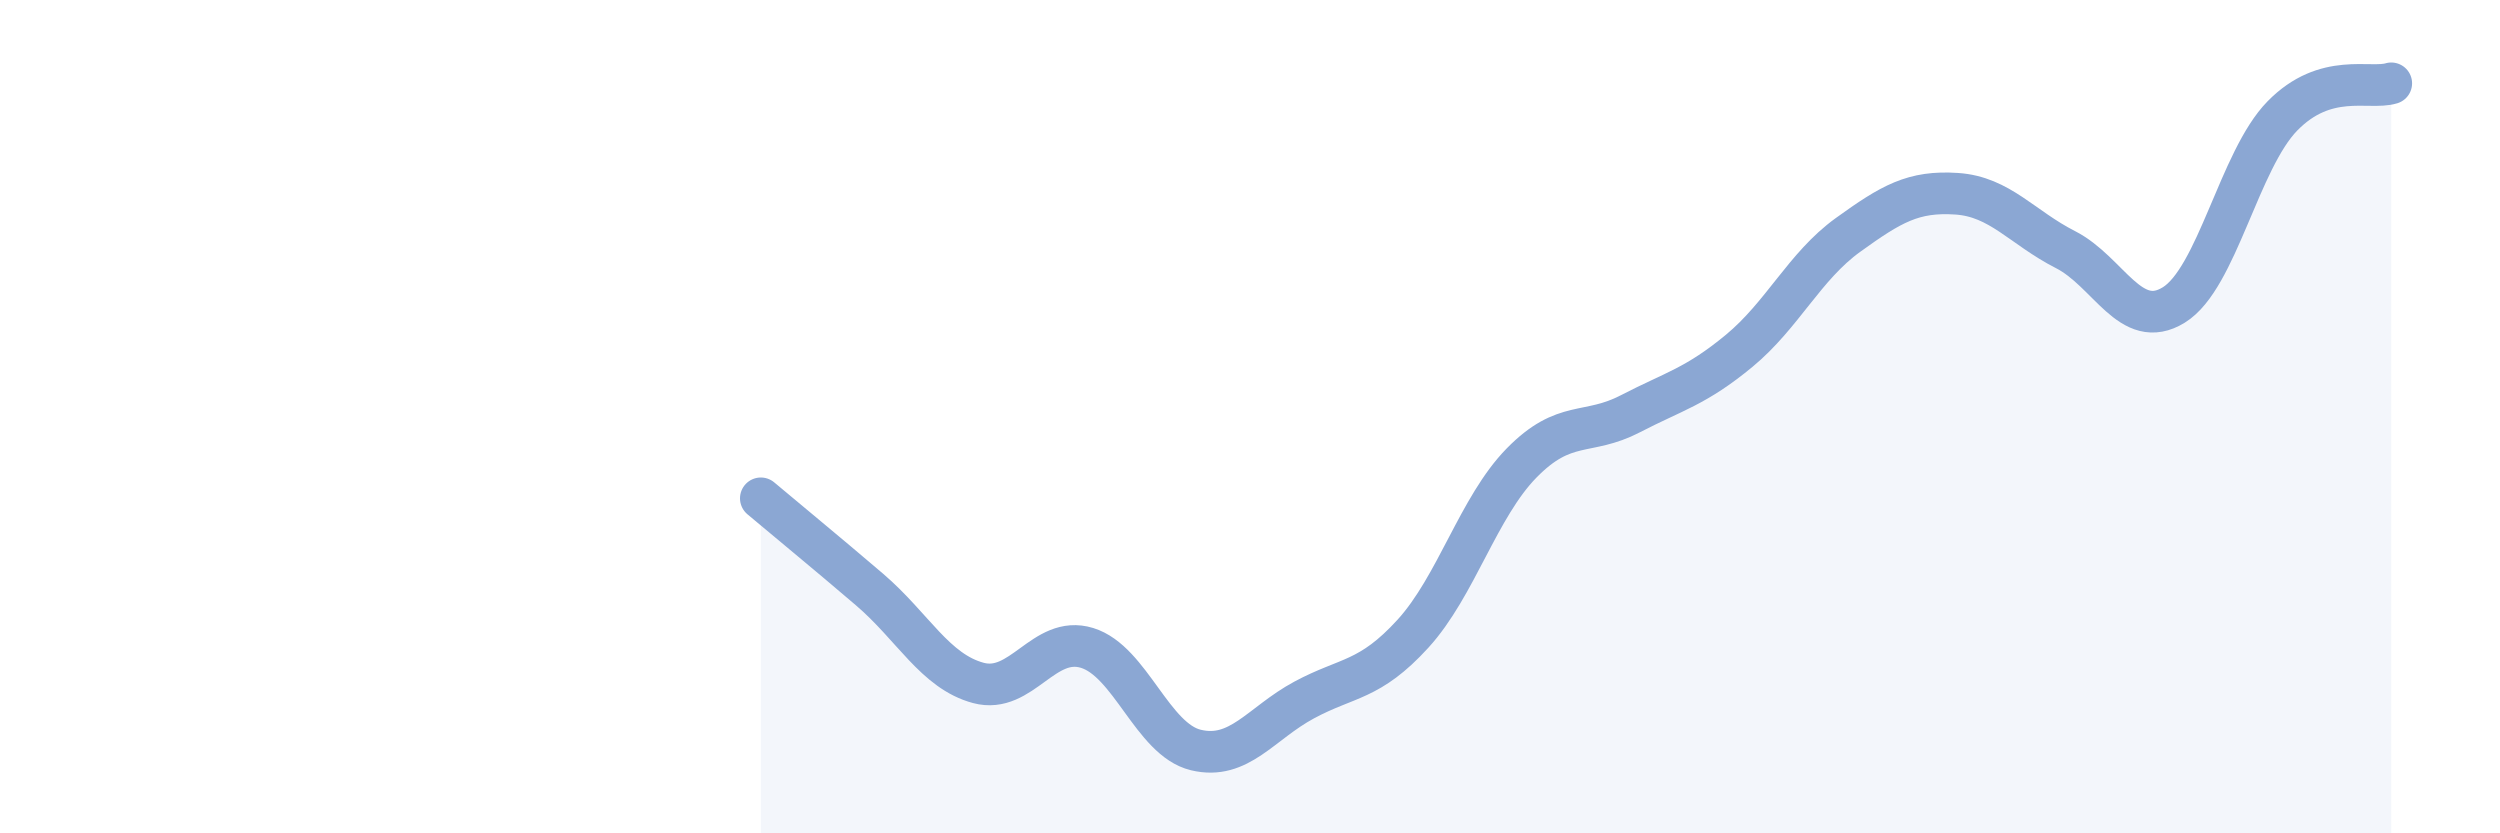 
    <svg width="60" height="20" viewBox="0 0 60 20" xmlns="http://www.w3.org/2000/svg">
      <path
        d="M 18.26,11.96 C 18.78,12.4 19.83,13.26 20.87,14.15 C 21.91,15.04 22.44,16.11 23.48,16.39 C 24.52,16.67 25.05,15.23 26.09,15.55 C 27.13,15.87 27.66,17.75 28.7,18 C 29.74,18.25 30.26,17.36 31.3,16.8 C 32.34,16.24 32.87,16.35 33.91,15.21 C 34.95,14.07 35.48,12.17 36.52,11.11 C 37.56,10.05 38.09,10.47 39.13,9.93 C 40.17,9.39 40.7,9.28 41.74,8.42 C 42.78,7.56 43.31,6.39 44.35,5.64 C 45.39,4.89 45.92,4.58 46.96,4.65 C 48,4.72 48.53,5.46 49.57,5.99 C 50.61,6.52 51.13,7.96 52.17,7.32 C 53.21,6.68 53.74,3.84 54.78,2.78 C 55.82,1.72 56.87,2.16 57.39,2L57.39 20L18.26 20Z"
        fill="#8ba7d3"
        opacity="0.1"
        stroke-linecap="round"
        stroke-linejoin="round"
      />
      <path
        d="M 18.26,11.96 C 18.78,12.4 19.83,13.26 20.87,14.15 C 21.91,15.04 22.44,16.11 23.48,16.39 C 24.52,16.67 25.05,15.23 26.09,15.55 C 27.13,15.87 27.66,17.75 28.7,18 C 29.74,18.25 30.26,17.36 31.3,16.8 C 32.34,16.24 32.87,16.35 33.91,15.21 C 34.95,14.07 35.48,12.17 36.52,11.11 C 37.56,10.05 38.09,10.47 39.13,9.93 C 40.17,9.39 40.7,9.28 41.74,8.42 C 42.78,7.56 43.31,6.39 44.35,5.64 C 45.39,4.89 45.92,4.58 46.96,4.65 C 48,4.72 48.53,5.46 49.57,5.99 C 50.61,6.52 51.13,7.96 52.17,7.32 C 53.21,6.68 53.74,3.84 54.78,2.78 C 55.82,1.72 56.87,2.16 57.39,2"
        stroke="#8ba7d3"
        stroke-width="1"
        fill="none"
        stroke-linecap="round"
        stroke-linejoin="round"
      />
    </svg>
  